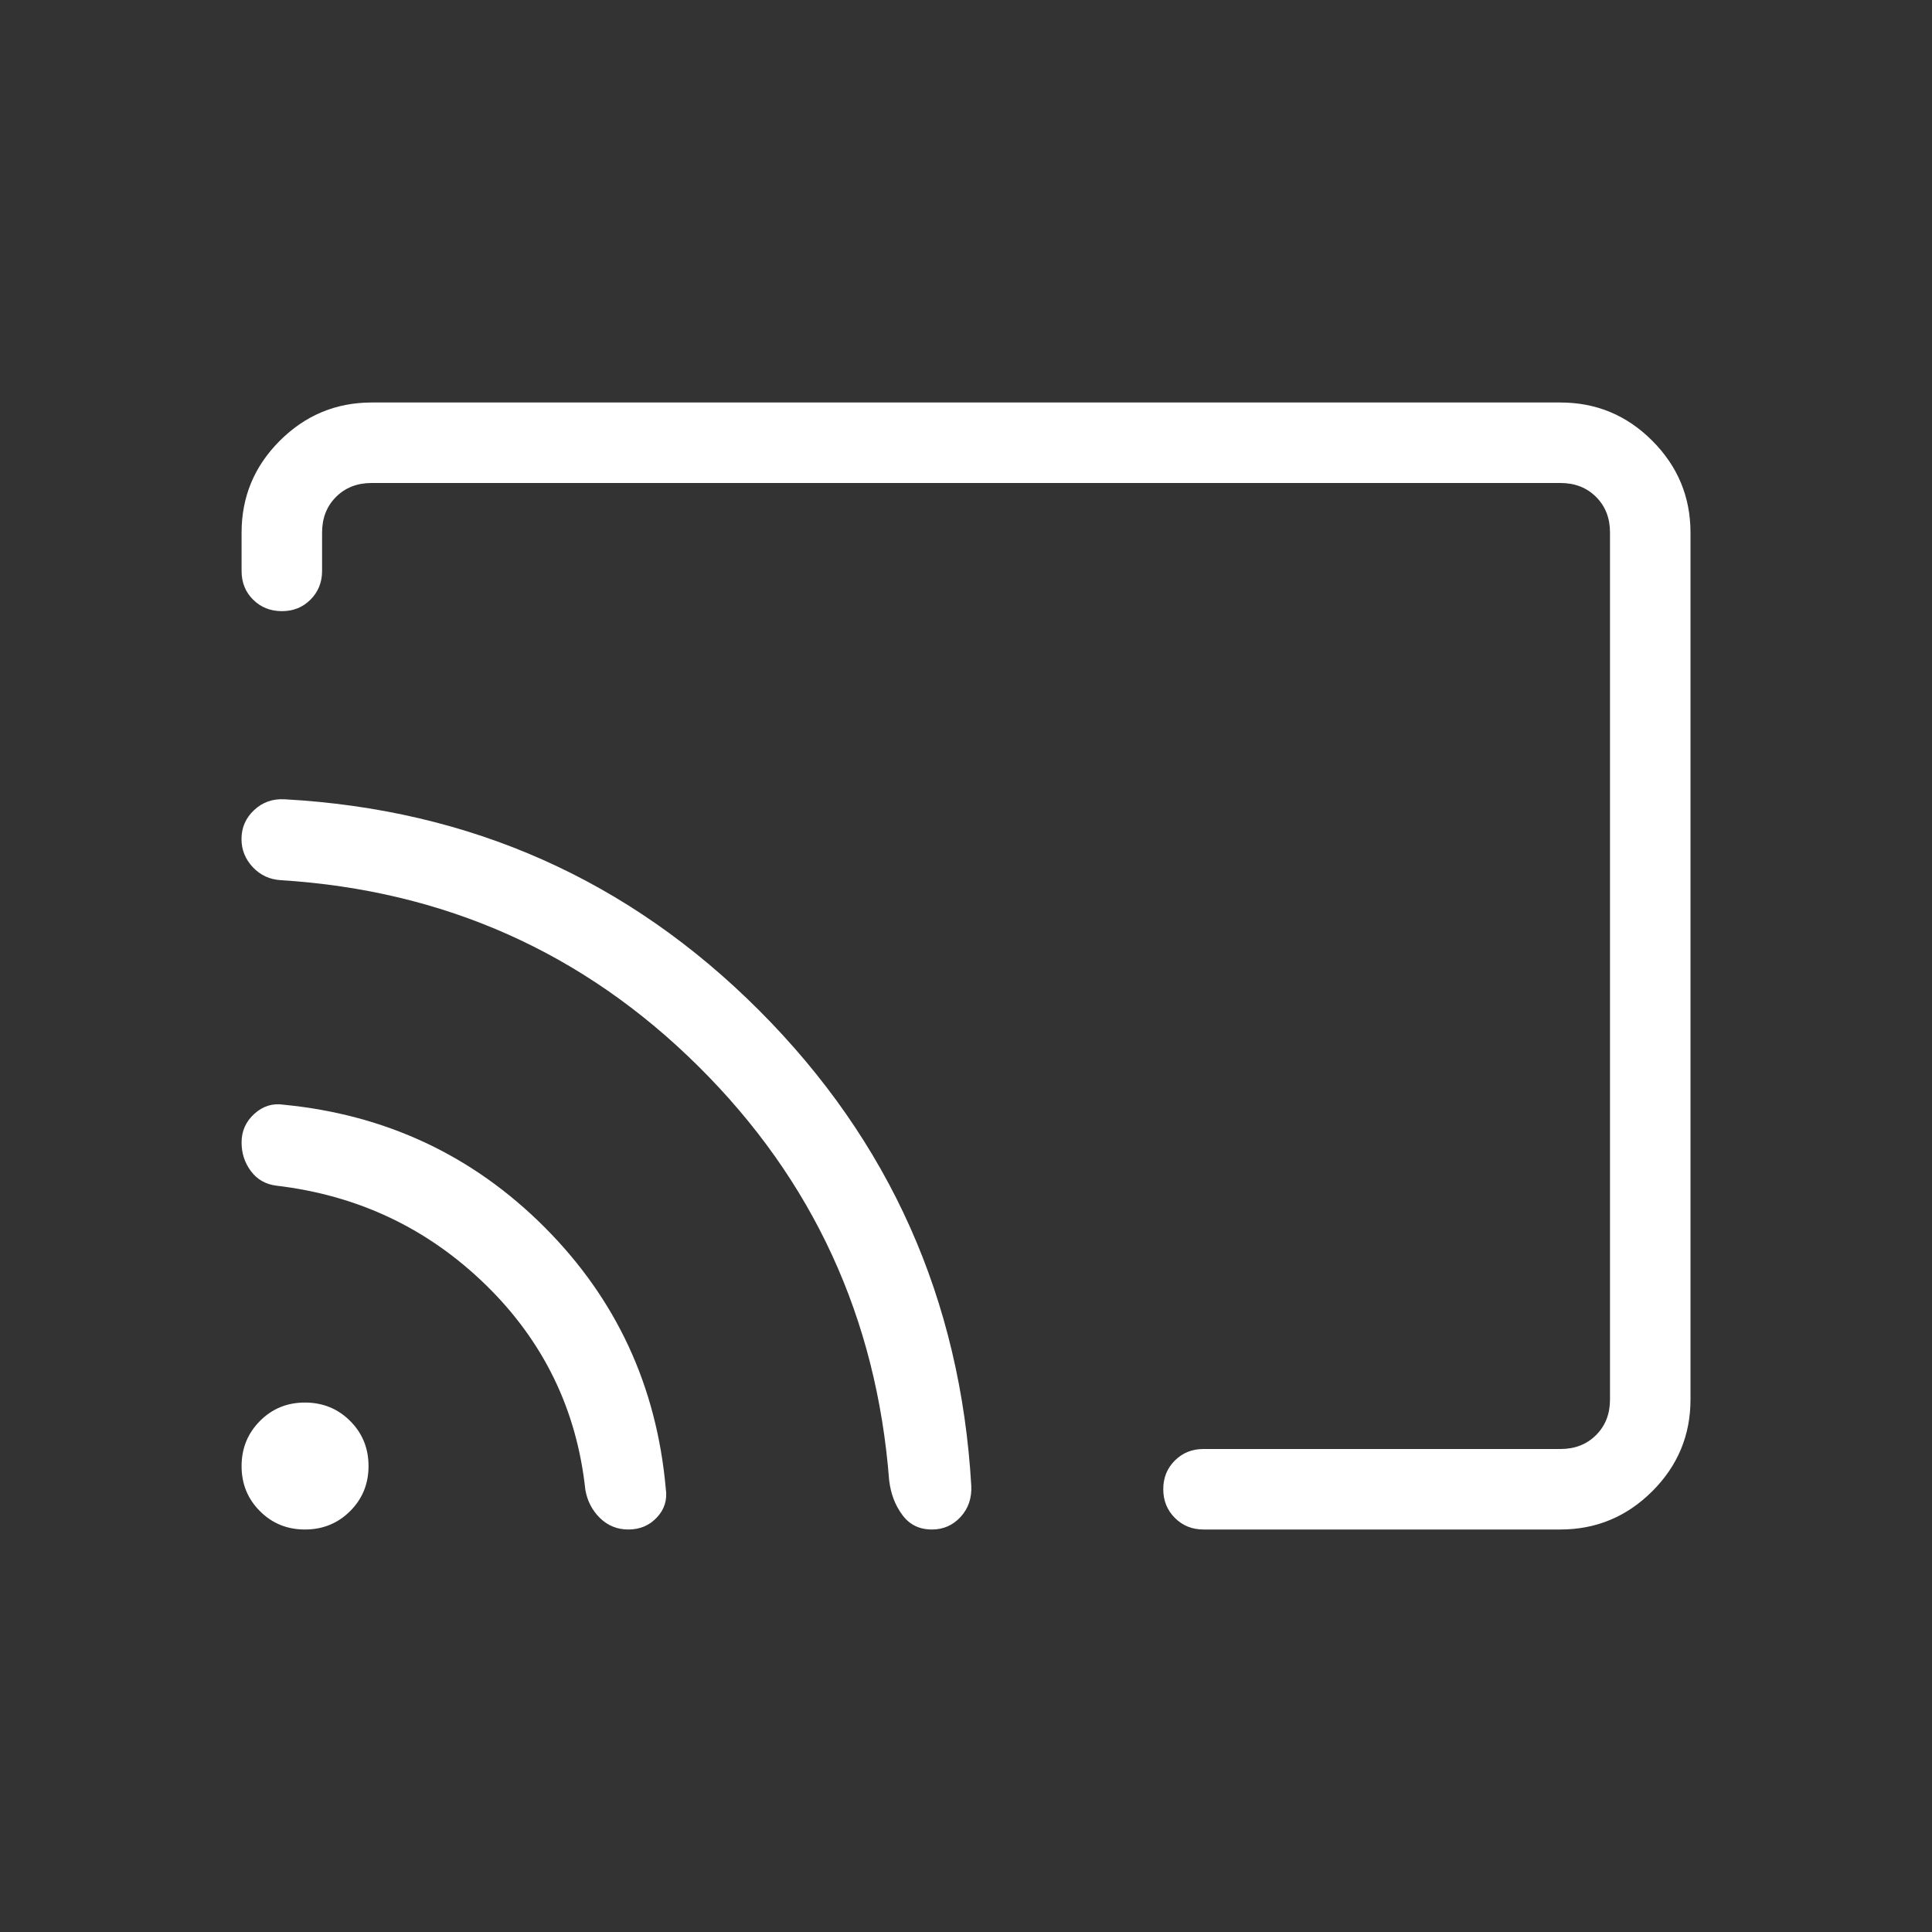 <svg width="48" height="48" viewBox="0 0 48 48" fill="white"  xmlns="http://www.w3.org/2000/svg">
<rect x="0" y="0" width="48" height="48" fill="#333333" stroke="none"/>
<path d="M42 13.232V34.77C42 35.658 41.683 36.418 41.05 37.05C40.417 37.682 39.657 37.999 38.77 38H29.901C29.618 38 29.381 37.904 29.189 37.712C28.997 37.52 28.901 37.282 28.901 36.998C28.901 36.714 28.997 36.477 29.189 36.286C29.381 36.095 29.618 36 29.901 36H38.77C39.129 36 39.423 35.885 39.654 35.654C39.885 35.423 40 35.129 40 34.77V13.23C40 12.871 39.885 12.577 39.654 12.346C39.423 12.115 39.129 12 38.77 12H9.232C8.873 12 8.579 12.115 8.348 12.346C8.117 12.577 8.002 12.872 8.002 13.232V14.184C8.002 14.468 7.906 14.706 7.714 14.898C7.522 15.09 7.284 15.185 7 15.184C6.716 15.183 6.479 15.087 6.288 14.898C6.097 14.709 6.002 14.471 6.002 14.184V13.232C6.002 12.343 6.319 11.582 6.952 10.95C7.585 10.318 8.345 10.001 9.232 10H38.77C39.658 10 40.418 10.317 41.05 10.95C41.682 11.583 41.999 12.343 42 13.23M15.61 38C15.338 38 15.104 37.906 14.909 37.718C14.715 37.529 14.593 37.295 14.543 37.018C14.33 35.021 13.504 33.321 12.064 31.918C10.625 30.517 8.894 29.697 6.87 29.458C6.599 29.425 6.387 29.303 6.232 29.094C6.077 28.885 6.001 28.647 6.002 28.382C6.002 28.099 6.109 27.862 6.322 27.67C6.535 27.479 6.776 27.405 7.044 27.446C9.588 27.693 11.75 28.708 13.532 30.492C15.312 32.276 16.315 34.44 16.541 36.984C16.583 37.261 16.509 37.5 16.321 37.7C16.135 37.9 15.899 38 15.61 38ZM23.153 38C22.842 38 22.598 37.881 22.421 37.642C22.242 37.403 22.132 37.117 22.091 36.782C21.779 32.745 20.198 29.313 17.347 26.488C14.497 23.663 11.042 22.123 6.982 21.868C6.705 21.853 6.471 21.746 6.282 21.546C6.094 21.346 6 21.113 6 20.846C6 20.561 6.105 20.321 6.314 20.126C6.522 19.931 6.773 19.842 7.068 19.858C11.692 20.111 15.624 21.861 18.865 25.108C22.106 28.355 23.862 32.289 24.131 36.912C24.146 37.221 24.057 37.48 23.865 37.688C23.673 37.896 23.436 38 23.153 38ZM7.574 38C7.133 38 6.76 37.847 6.456 37.542C6.152 37.237 6.001 36.863 6.002 36.422C6.003 35.981 6.156 35.607 6.46 35.302C6.764 34.997 7.137 34.845 7.58 34.846C8.023 34.847 8.396 35 8.7 35.304C9.004 35.608 9.156 35.981 9.156 36.424C9.156 36.867 9.003 37.24 8.698 37.544C8.393 37.848 8.019 38 7.578 38" />
</svg>
